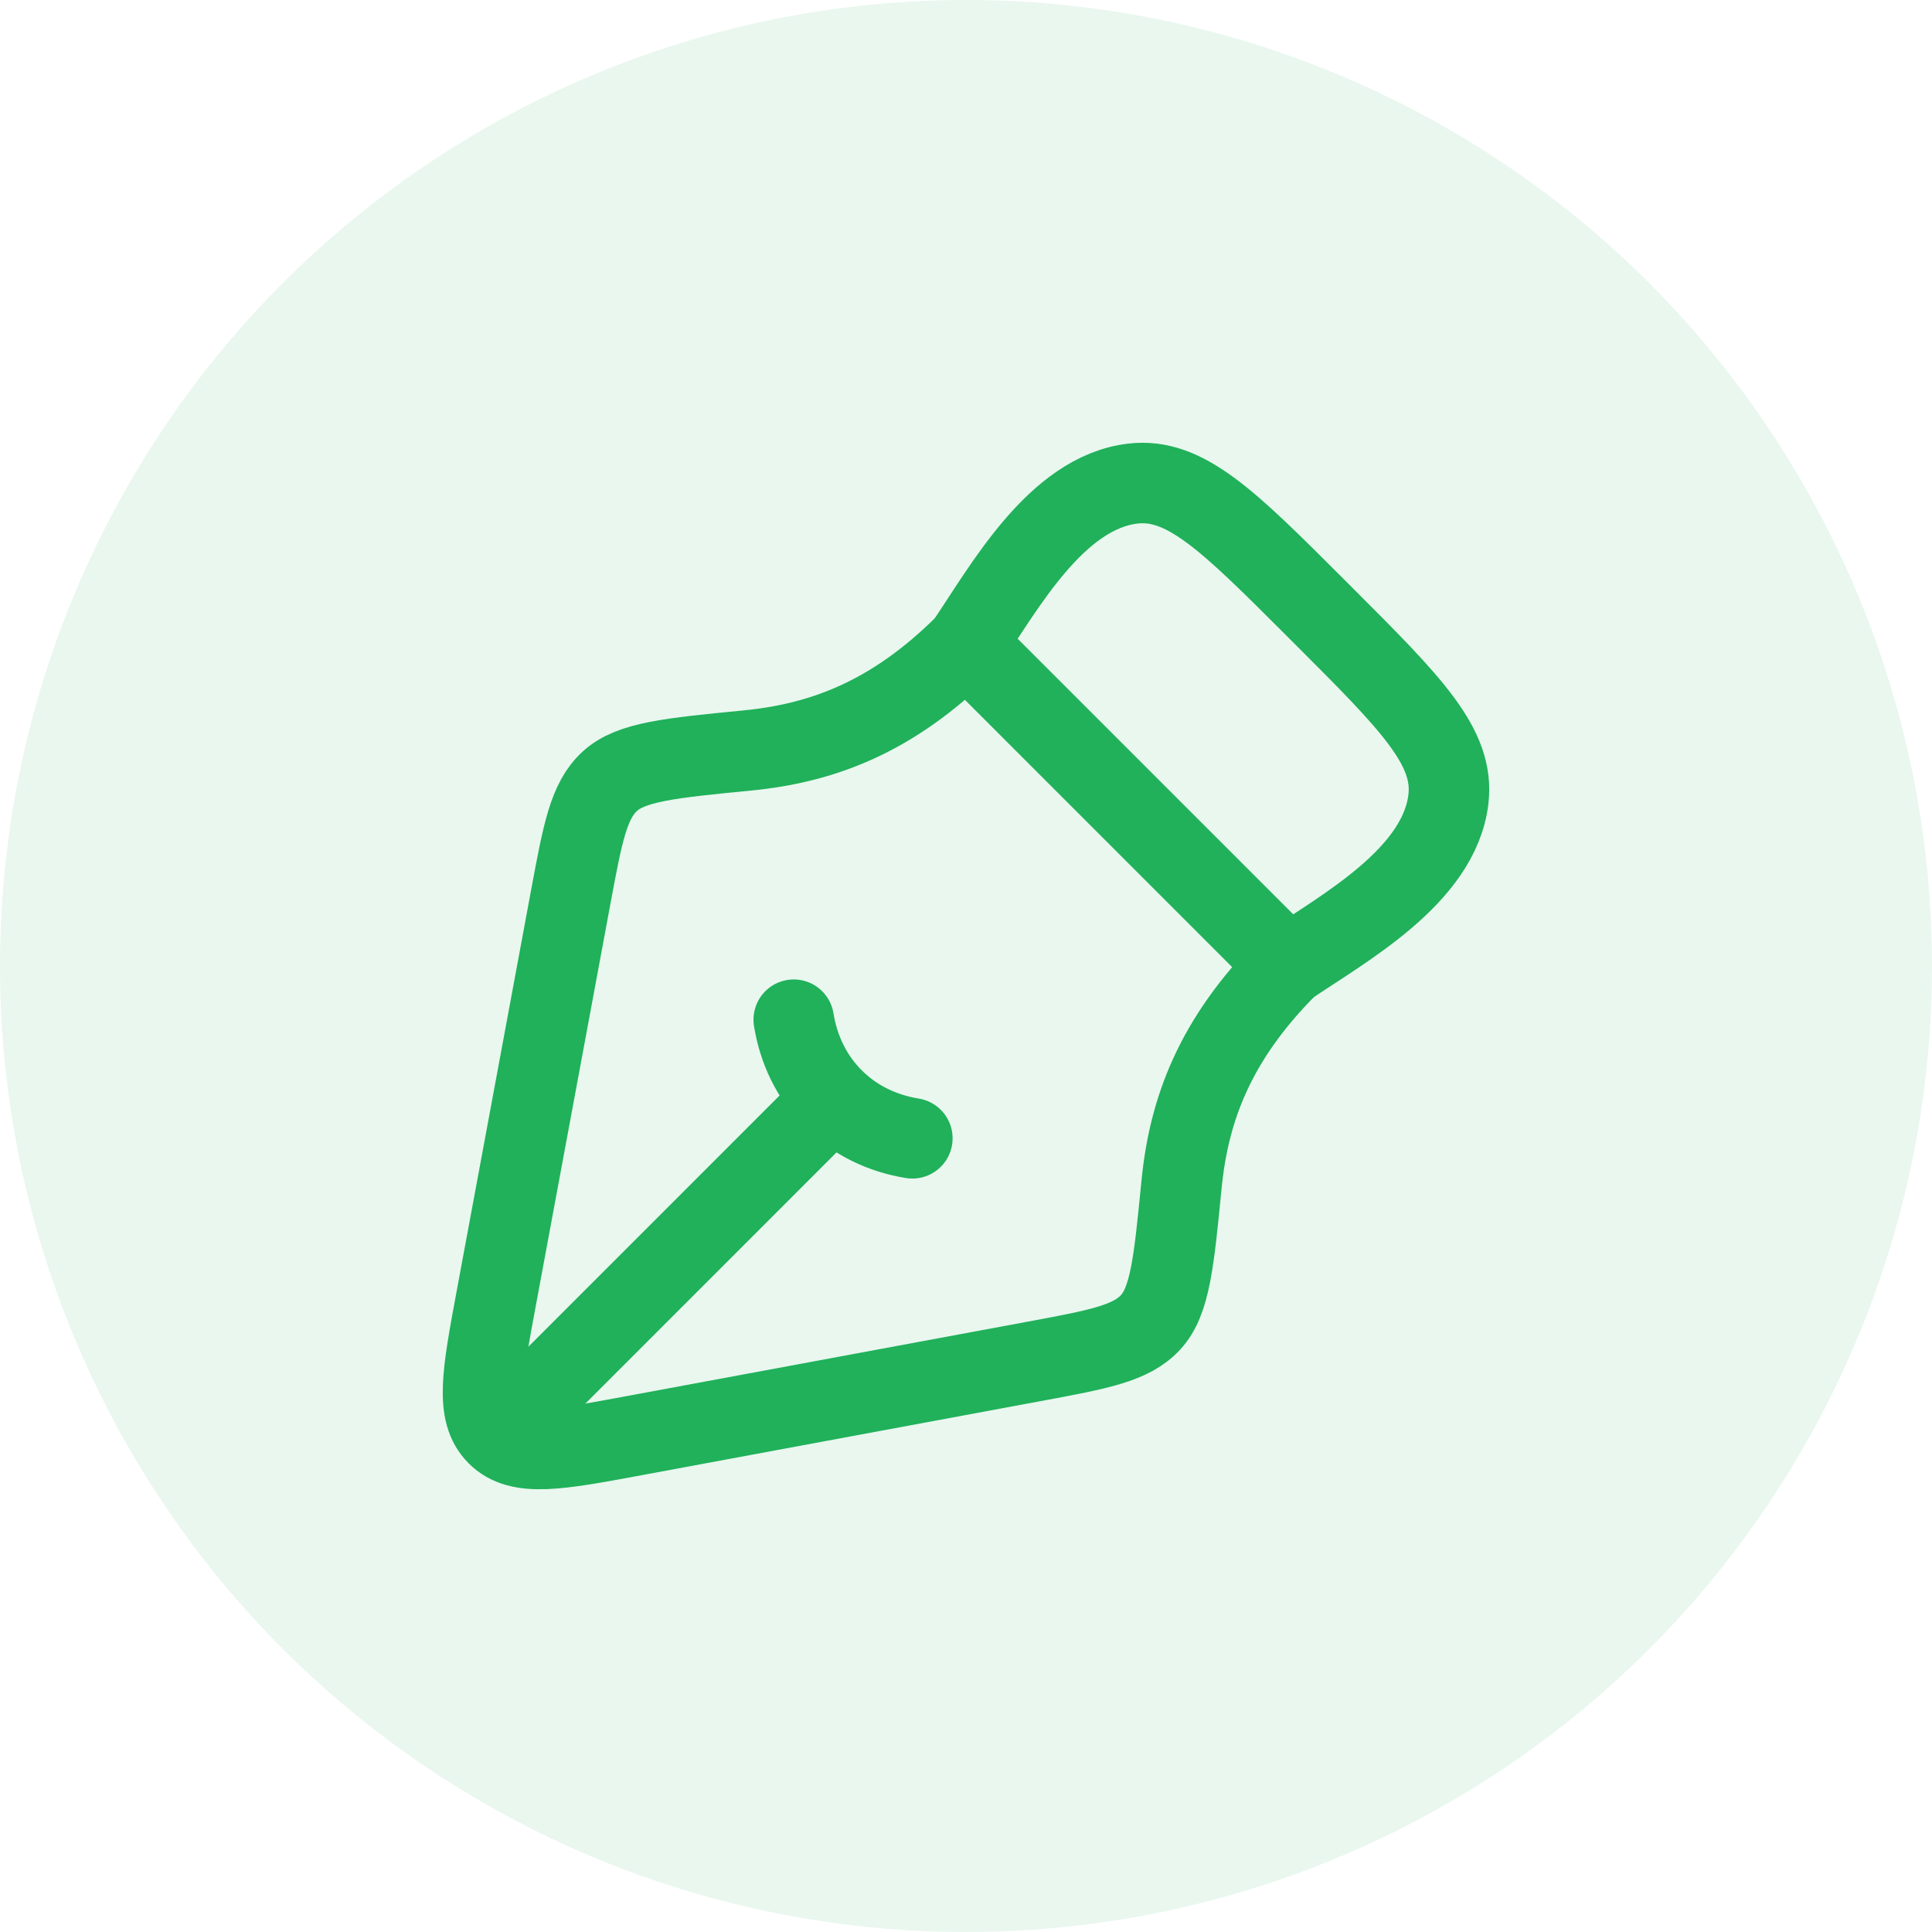 <svg width="48" height="48" viewBox="0 0 48 48" fill="none" xmlns="http://www.w3.org/2000/svg">
<circle opacity="0.1" cx="24" cy="24" r="24" fill="#20B15A"/>
<path d="M25.713 33.82L15.763 35.667C13.855 36.022 12.9 36.199 12.351 35.649C11.801 35.099 11.978 34.145 12.333 32.237L14.18 22.286C14.477 20.69 14.625 19.892 15.151 19.41C15.677 18.928 16.639 18.834 18.562 18.646C20.416 18.465 22.171 17.829 24 16L32 24.001C30.171 25.83 29.535 27.583 29.354 29.437C29.165 31.361 29.071 32.323 28.589 32.849C28.107 33.375 27.309 33.523 25.713 33.82Z" stroke="#20B15A" stroke-width="2" stroke-linejoin="round"/>
<path d="M22.667 28.281C21.921 28.16 21.239 27.835 20.702 27.298M20.702 27.298C20.166 26.762 19.841 26.079 19.72 25.334M20.702 27.298L13.334 34.667" stroke="#20B15A" stroke-width="2" stroke-linecap="round"/>
<path d="M24 16C24.95 14.599 26.236 12.242 28.142 12.015C29.443 11.86 30.521 12.938 32.676 15.093L32.907 15.324C35.062 17.479 36.14 18.557 35.985 19.858C35.758 21.764 33.401 23.05 32 24" stroke="#20B15A" stroke-width="2" stroke-linejoin="round"/>
</svg>